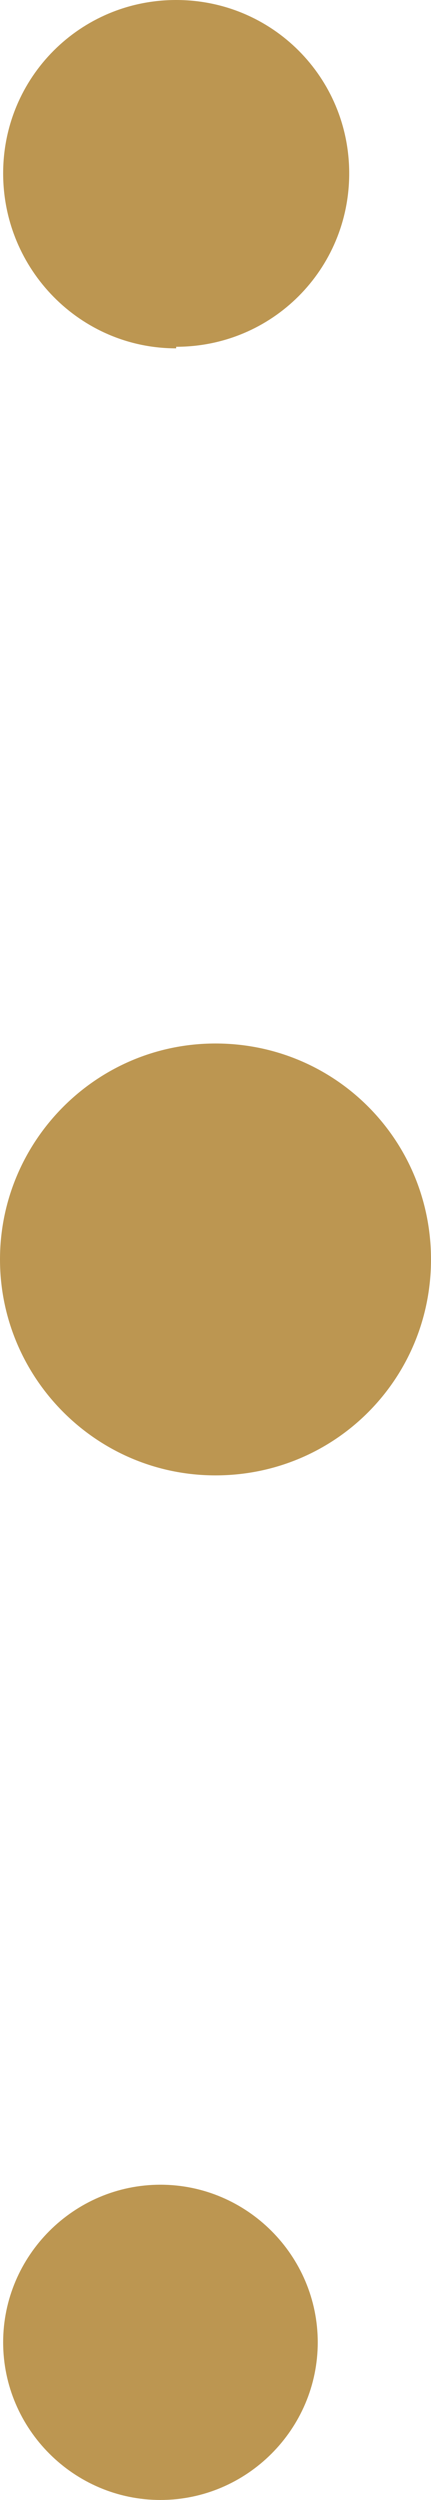 <?xml version="1.0" encoding="UTF-8"?> <svg xmlns="http://www.w3.org/2000/svg" id="_Слой_2" data-name="Слой 2" viewBox="0 0 2.74 15.86"><defs><style> .cls-1 { fill: #bc9651; } </style></defs><g id="Layer_1" data-name="Layer 1"><g><path class="cls-1" d="m1.12,2.21C.51,2.21.02,1.71.02,1.1S.51,0,1.12,0s1.1.49,1.1,1.1-.49,1.1-1.1,1.1"></path><path class="cls-1" d="m1.37,9.36c-.76,0-1.37-.62-1.37-1.37s.61-1.37,1.37-1.37,1.37.61,1.37,1.37-.61,1.37-1.37,1.37"></path><path class="cls-1" d="m1.02,15.86c-.55,0-1-.45-1-1s.45-1,1-1,1,.45,1,1-.45,1-1,1"></path></g></g></svg> 